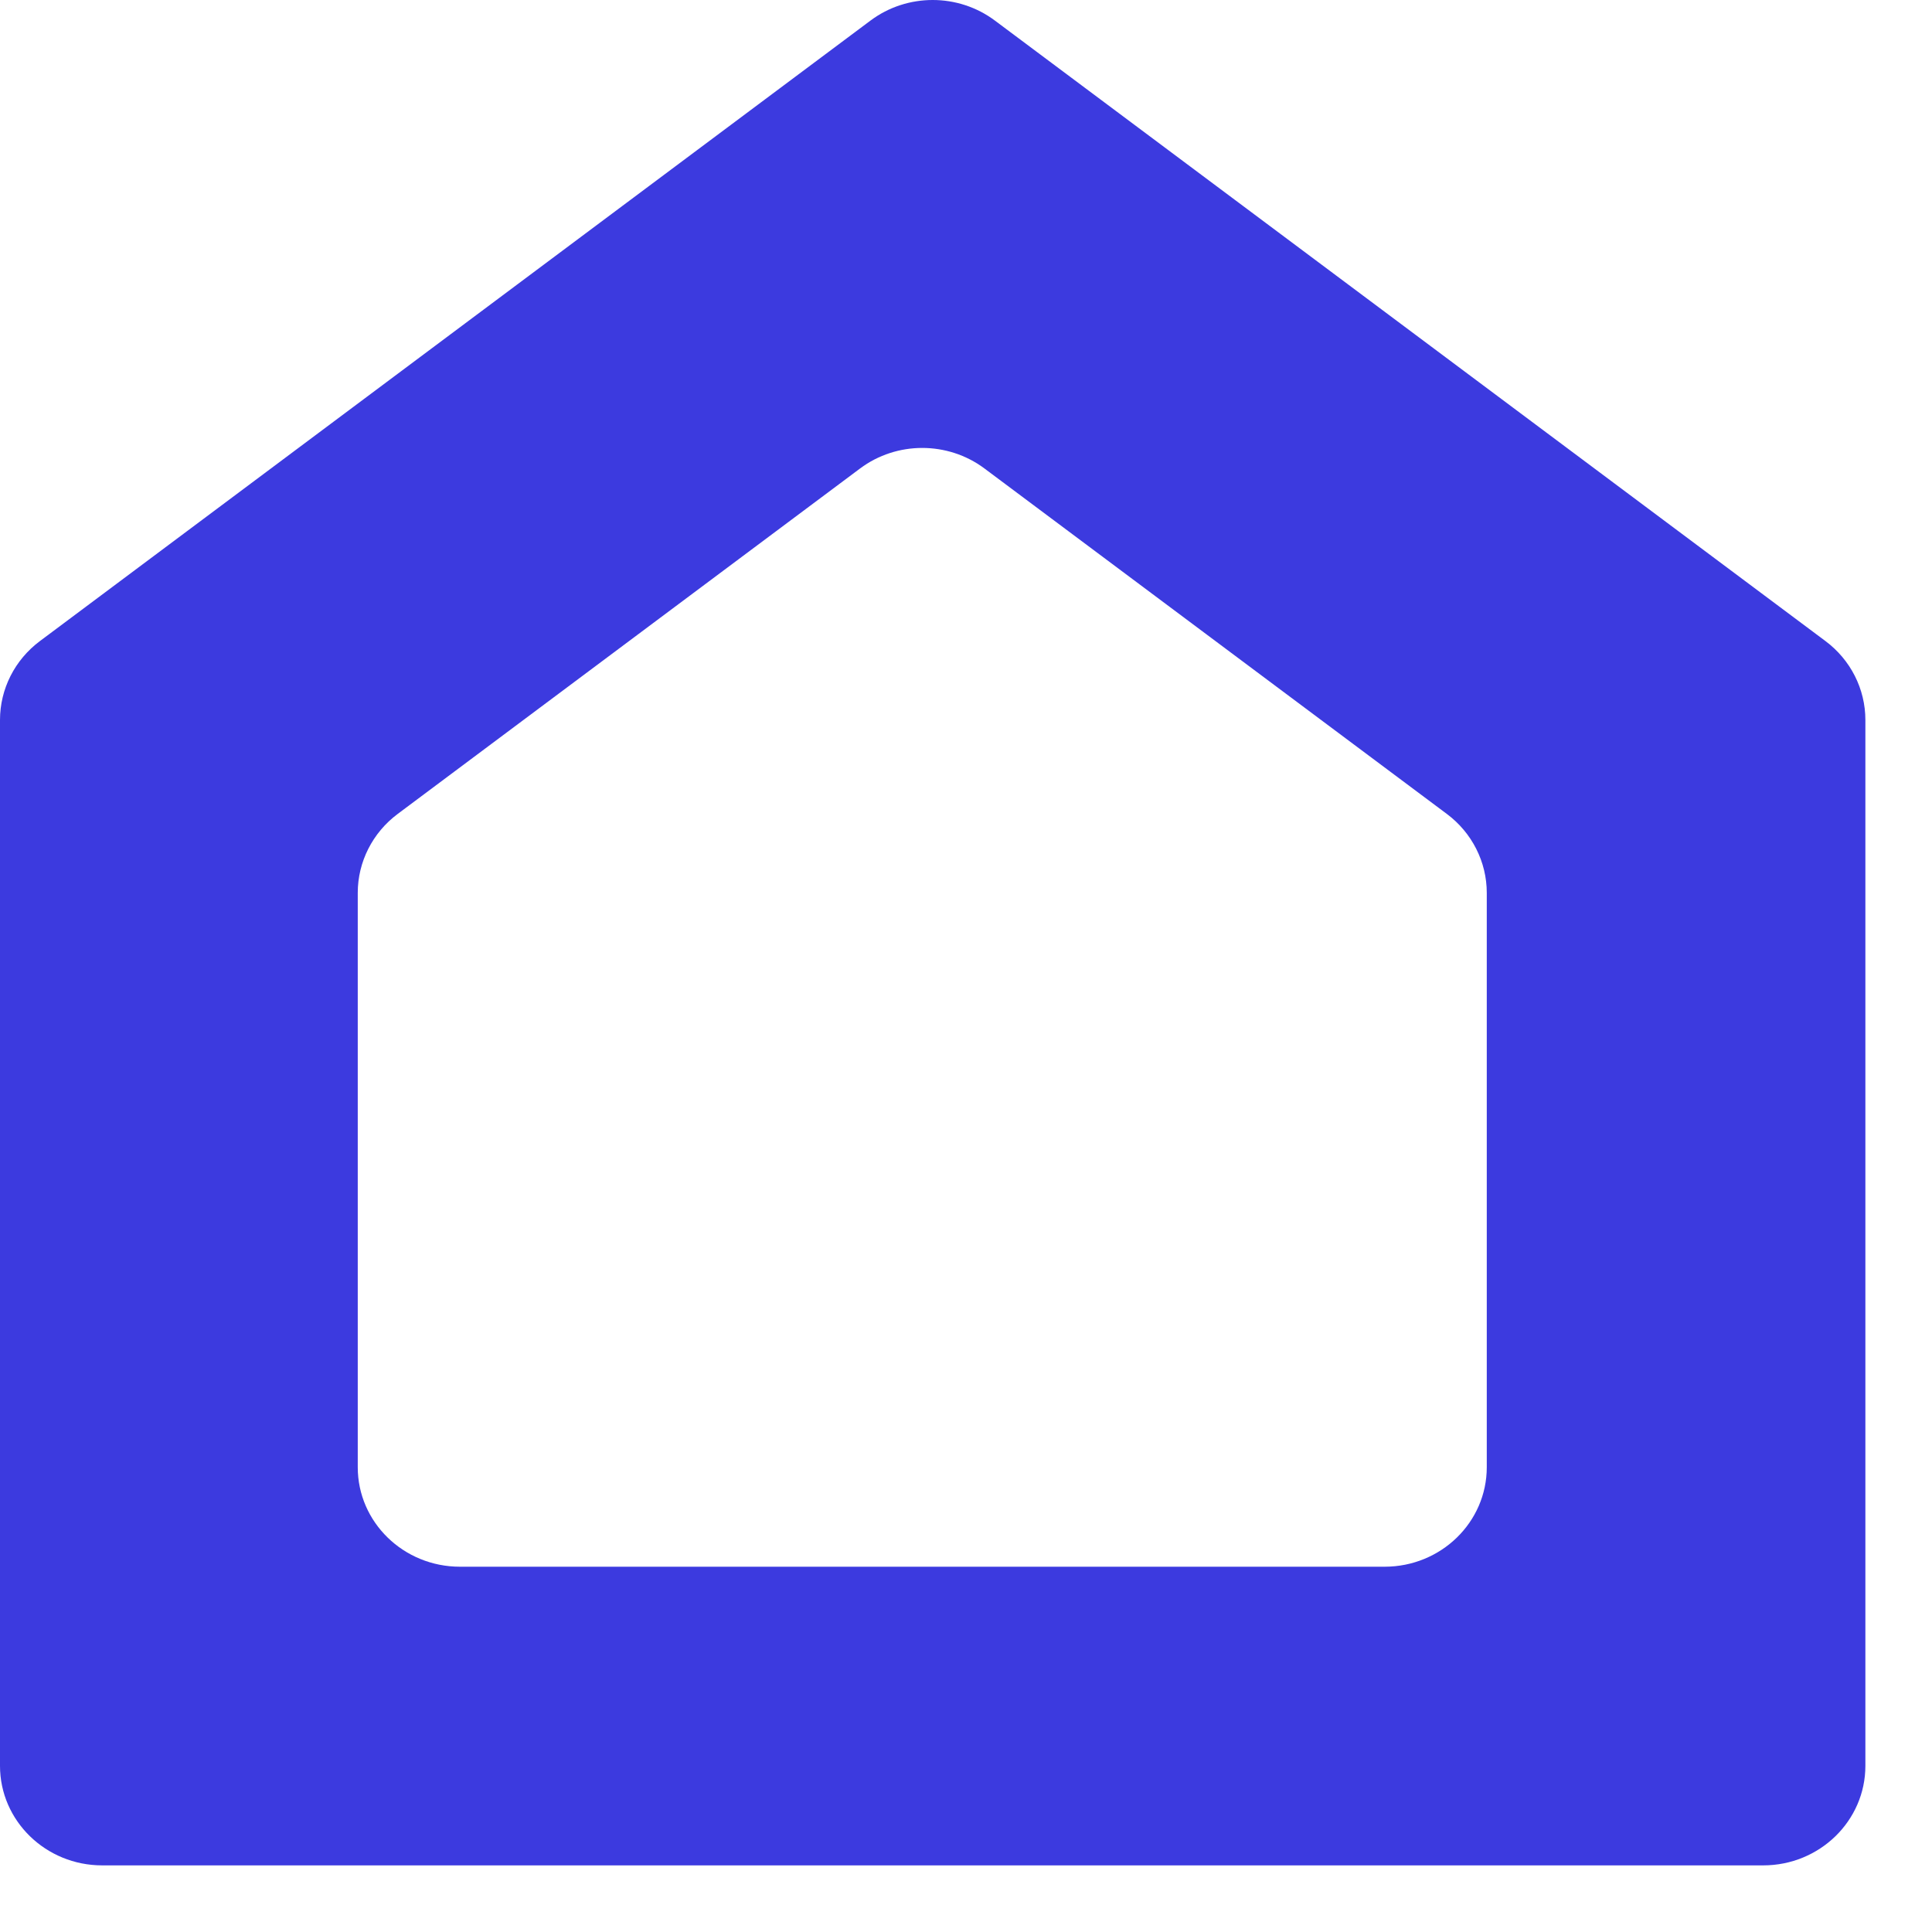 <svg width="29" height="29"  fill="none" xmlns="http://www.w3.org/2000/svg">
<path d="M27.4 9.622C27.778 9.904 28 10.342 28 10.807V26.506C28 27.331 27.313 28 26.466 28H1.534C0.687 28 0 27.331 0 26.506V10.807C0 10.342 0.222 9.904 0.6 9.622L13.066 0.309C13.617 -0.103 14.383 -0.103 14.934 0.309L27.4 9.622ZM5.97 12.217C5.592 12.499 5.37 12.938 5.37 13.402V22.023C5.37 22.849 6.057 23.517 6.904 23.517H20.783C21.63 23.517 22.317 22.849 22.317 22.023V13.402C22.317 12.938 22.095 12.499 21.717 12.217L14.777 7.032C14.226 6.621 13.46 6.621 12.91 7.032L5.97 12.217Z" fill="#3C3ADF"/>
</svg>
